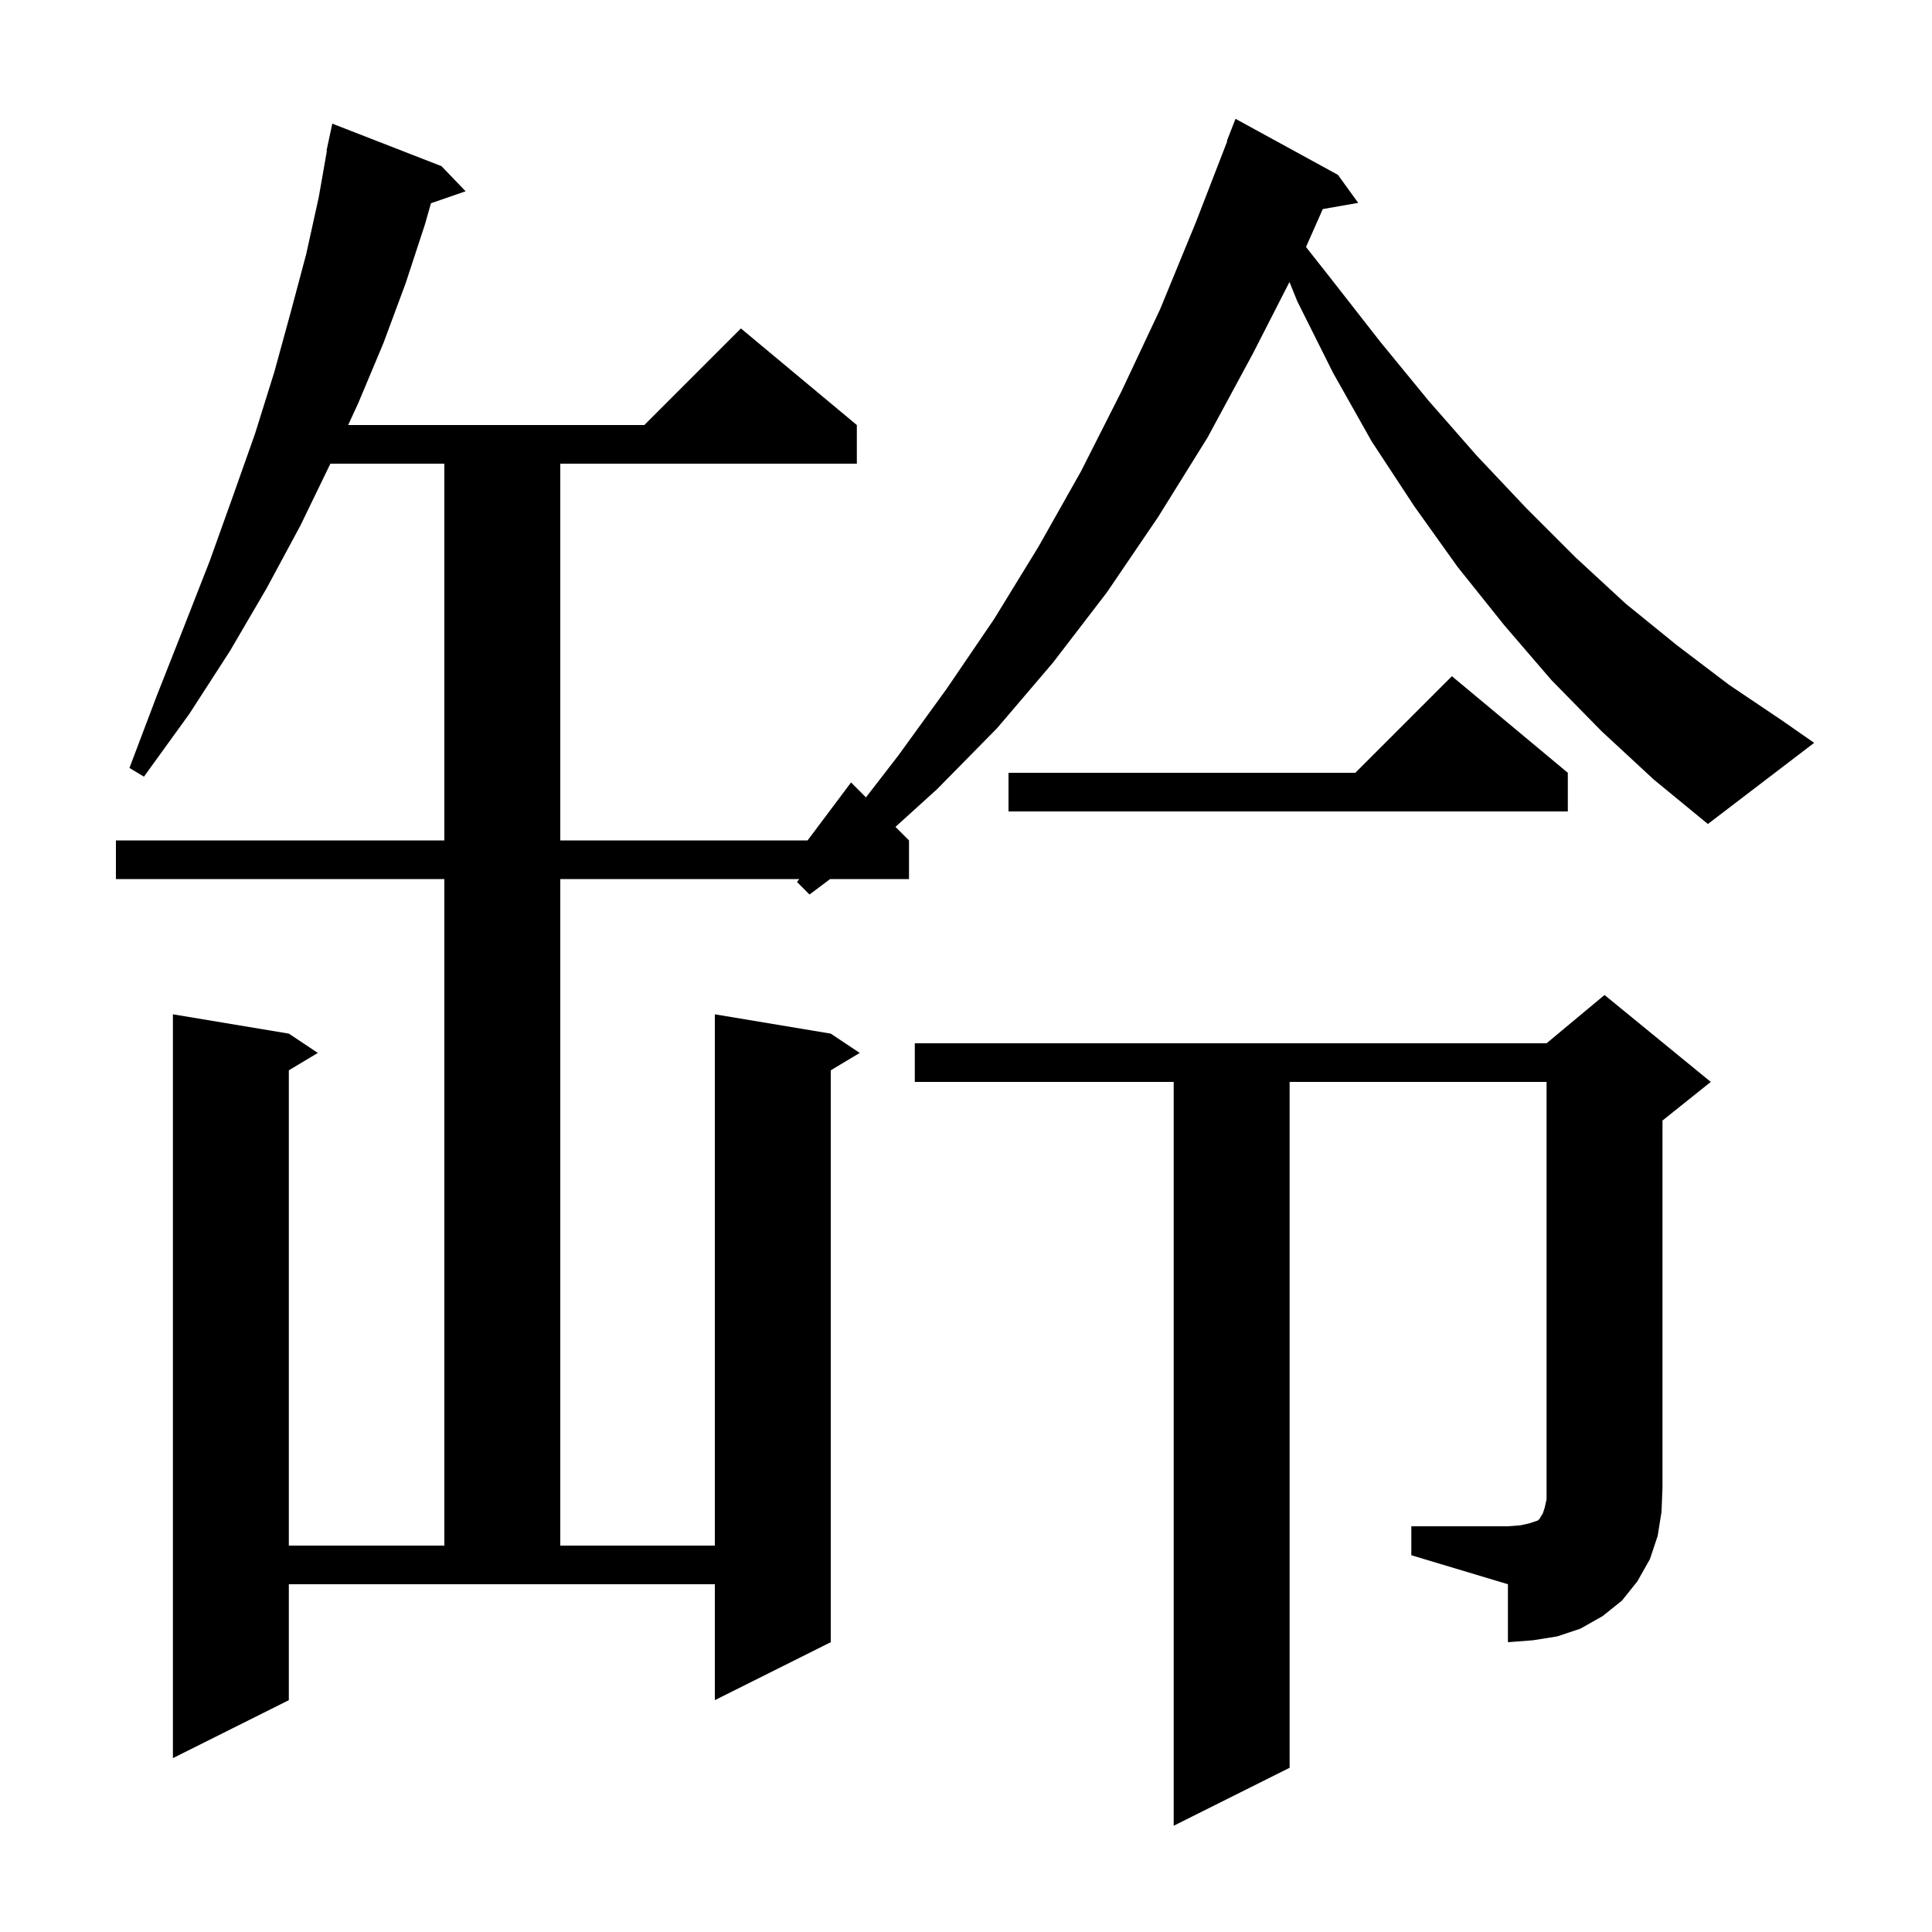 <svg xmlns="http://www.w3.org/2000/svg" xmlns:xlink="http://www.w3.org/1999/xlink" version="1.1" baseProfile="full" viewBox="0 0 200 200" width="200" height="200">
<g fill="black">
<path d="M 146.1 158.0 L 156.1 158.0 L 157.4 157.9 L 158.3 157.7 L 159.2 157.4 L 159.4 157.2 L 159.5 157.0 L 159.7 156.7 L 159.9 156.1 L 160.1 155.2 L 160.1 112.0 L 133.5 112.0 L 133.5 183.0 L 121.5 189.0 L 121.5 112.0 L 94.7 112.0 L 94.7 108.0 L 160.1 108.0 L 166.1 103.0 L 177.1 112.0 L 172.1 116.0 L 172.1 154.0 L 172.0 156.5 L 171.6 159.0 L 170.8 161.4 L 169.5 163.7 L 167.9 165.7 L 165.9 167.3 L 163.6 168.6 L 161.2 169.4 L 158.7 169.8 L 156.1 170.0 L 156.1 164.0 L 146.1 161.0 Z M 165.8 75.7 L 160.6 70.4 L 155.7 64.7 L 150.9 58.7 L 146.4 52.4 L 142.0 45.7 L 138.0 38.6 L 134.3 31.2 L 133.486 29.192 L 129.7 36.6 L 125.0 45.3 L 119.9 53.5 L 114.6 61.3 L 109.0 68.6 L 103.2 75.4 L 97.0 81.7 L 92.698 85.598 L 94.1 87.0 L 94.1 91.0 L 85.933 91.0 L 83.8 92.6 L 82.5 91.3 L 82.749 91.0 L 58.0 91.0 L 58.0 160.0 L 74.0 160.0 L 74.0 105.0 L 86.0 107.0 L 89.0 109.0 L 86.0 110.8 L 86.0 170.0 L 74.0 176.0 L 74.0 164.0 L 29.9 164.0 L 29.9 176.0 L 17.9 182.0 L 17.9 105.0 L 29.9 107.0 L 32.9 109.0 L 29.9 110.8 L 29.9 160.0 L 46.0 160.0 L 46.0 91.0 L 12.0 91.0 L 12.0 87.0 L 46.0 87.0 L 46.0 48.0 L 34.2 48.0 L 31.1 54.4 L 27.6 60.9 L 23.8 67.4 L 19.6 73.9 L 14.9 80.4 L 13.4 79.5 L 16.2 72.1 L 19.0 65.0 L 21.7 58.1 L 24.1 51.4 L 26.4 44.9 L 28.4 38.5 L 30.1 32.3 L 31.7 26.3 L 33.0 20.4 L 33.841 15.606 L 33.8 15.6 L 34.4 12.8 L 45.7 17.2 L 48.2 19.8 L 44.612 21.039 L 44.0 23.2 L 42.0 29.3 L 39.7 35.5 L 37.1 41.7 L 36.041 44.0 L 66.7 44.0 L 76.7 34.0 L 88.7 44.0 L 88.7 48.0 L 58.0 48.0 L 58.0 87.0 L 83.6 87.0 L 88.1 81.0 L 89.644 82.544 L 93.0 78.2 L 98.0 71.3 L 102.9 64.1 L 107.5 56.6 L 111.9 48.8 L 116.1 40.5 L 120.1 32.0 L 123.8 23.0 L 127.046 14.614 L 127.0 14.6 L 127.9 12.3 L 138.5 18.1 L 140.6 21.0 L 136.934 21.643 L 135.198 25.57 L 137.9 29.0 L 142.9 35.4 L 147.9 41.5 L 152.9 47.2 L 158.0 52.6 L 163.1 57.7 L 168.3 62.5 L 173.6 66.8 L 179.0 70.9 L 184.5 74.6 L 187.8 76.9 L 176.8 85.3 L 171.2 80.7 Z M 162.3 80.0 L 162.3 84.0 L 104.4 84.0 L 104.4 80.0 L 140.3 80.0 L 150.3 70.0 Z " />
</g>
</svg>
